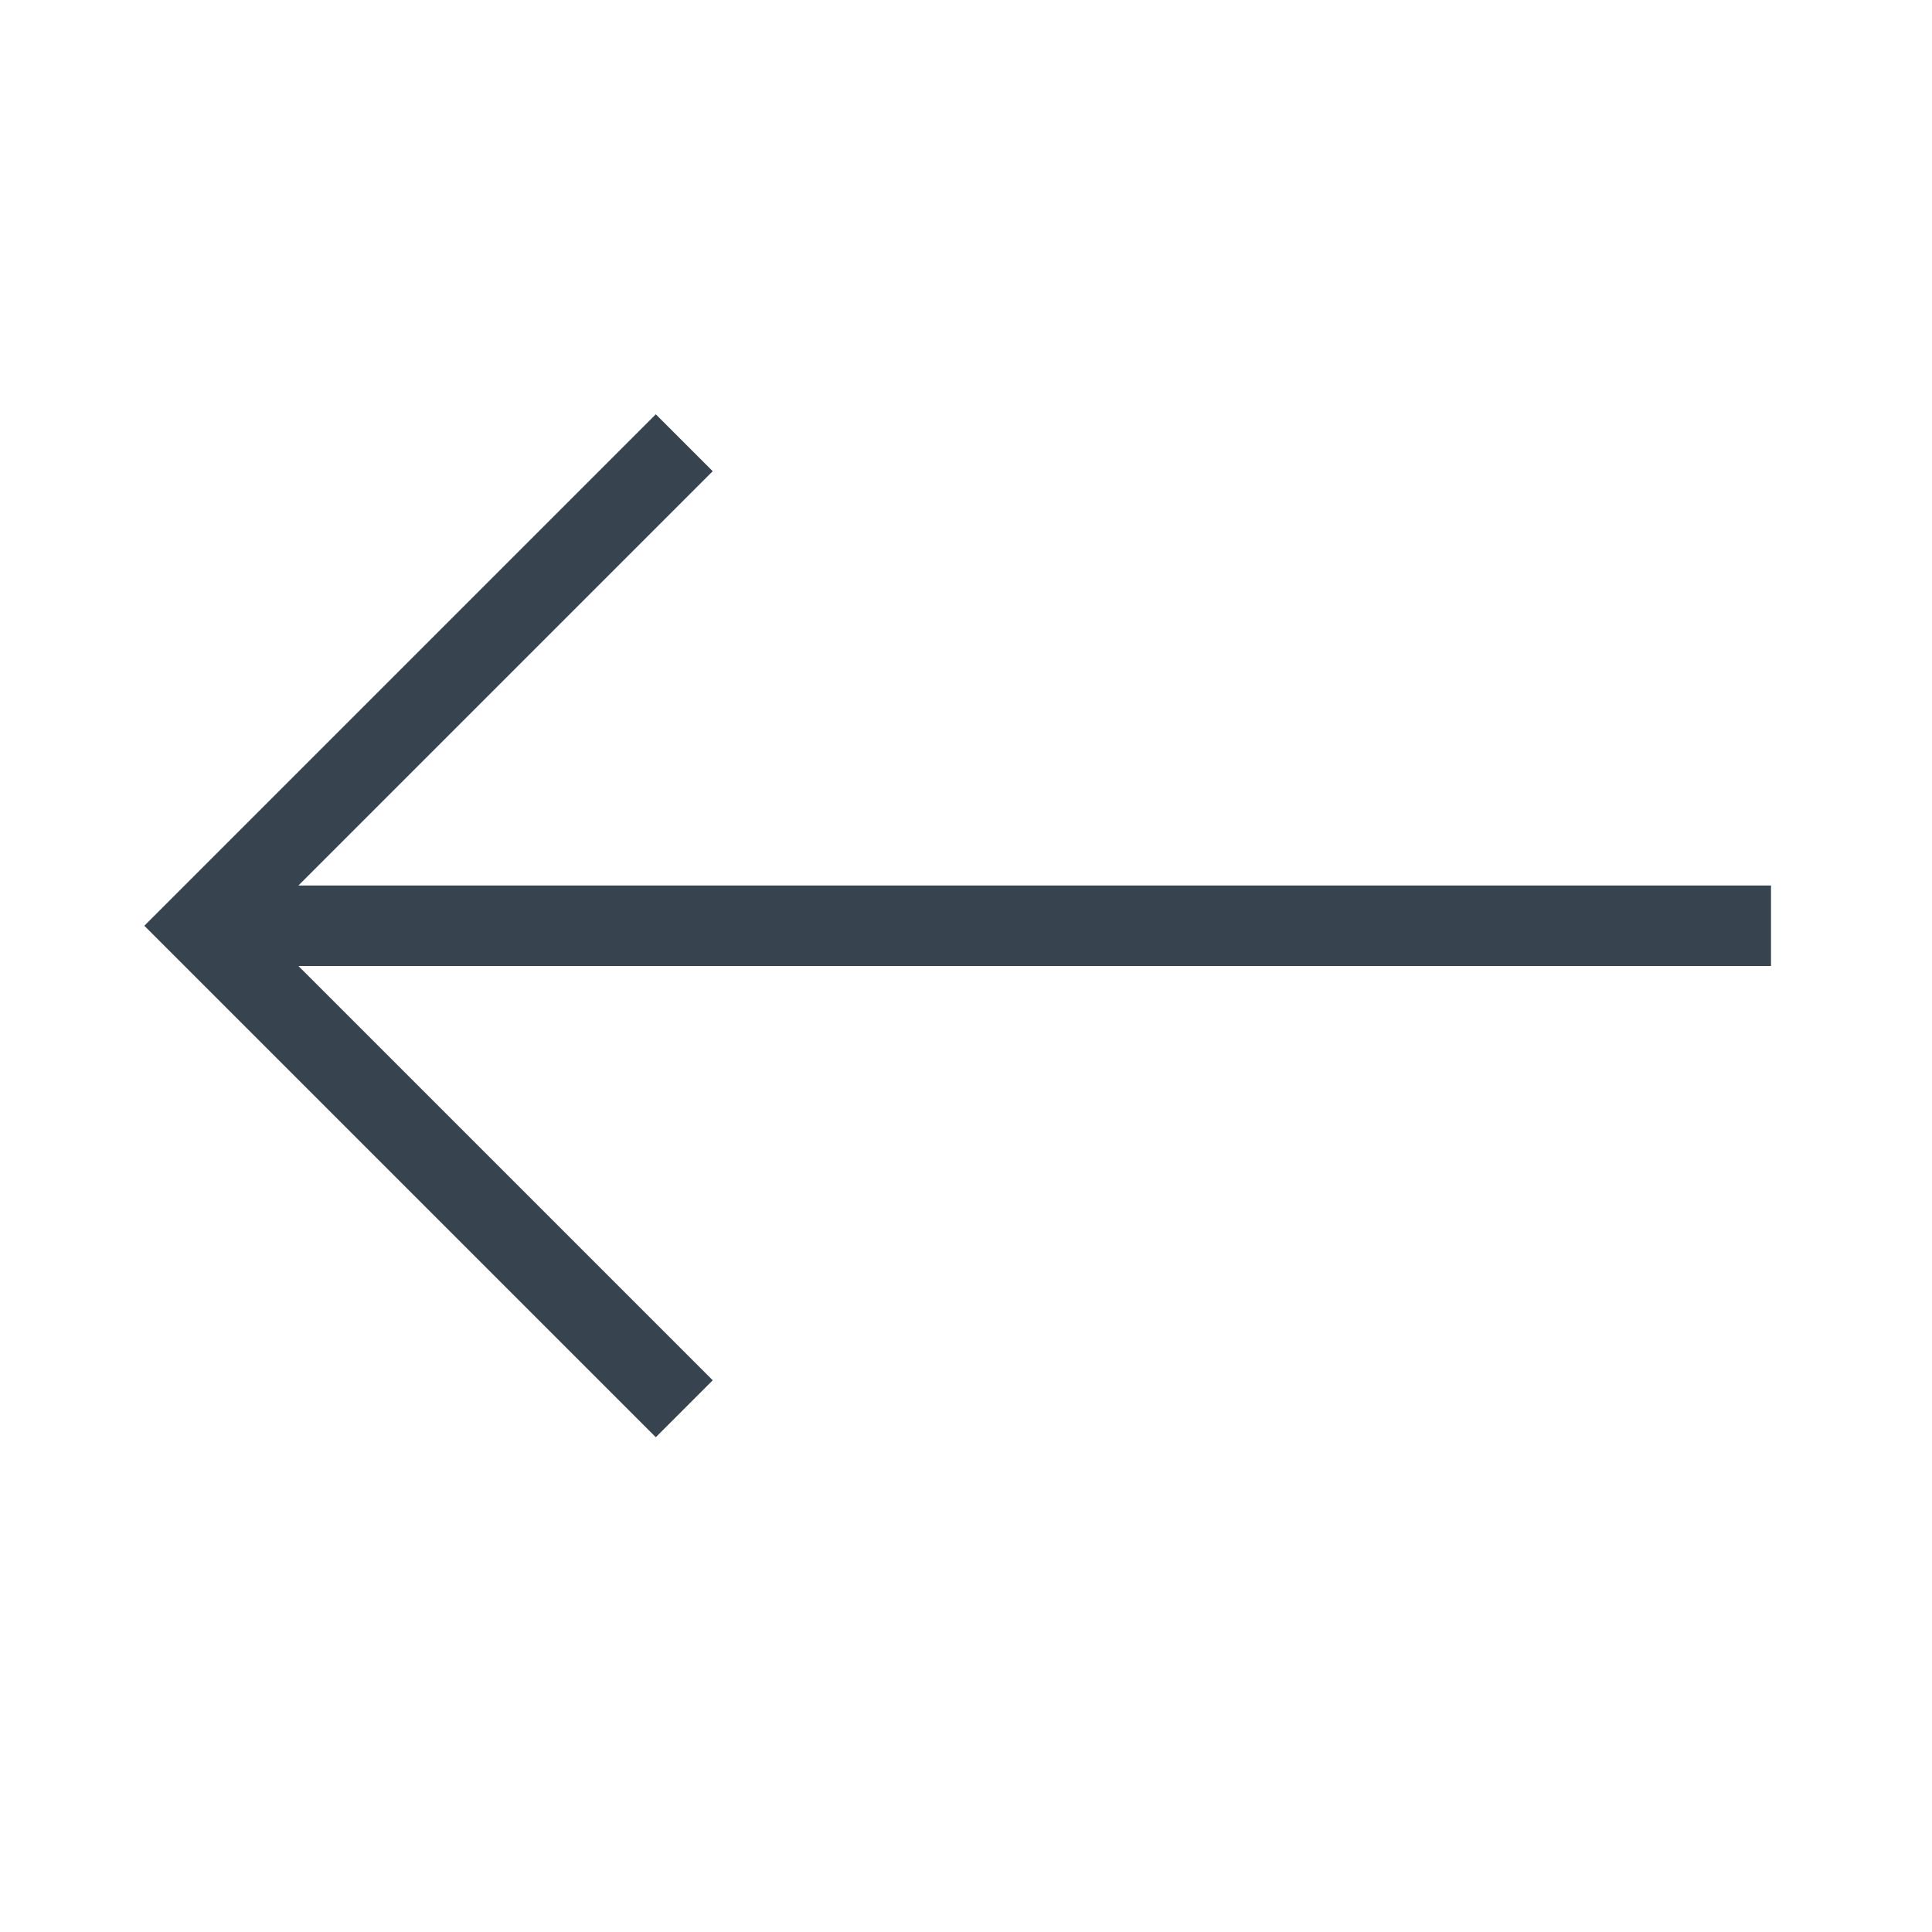 <?xml version="1.0" encoding="UTF-8"?><svg id="Icons" xmlns="http://www.w3.org/2000/svg" width="24" height="24" viewBox="0 0 24 24"><defs><style>.cls-1{fill:none;stroke:#384350;stroke-miterlimit:10;}</style></defs><polyline class="cls-1" points="8.5 5.5 2.5 11.5 8.5 17.5"/><line class="cls-1" x1="2.5" y1="11.5" x2="22" y2="11.5"/></svg>